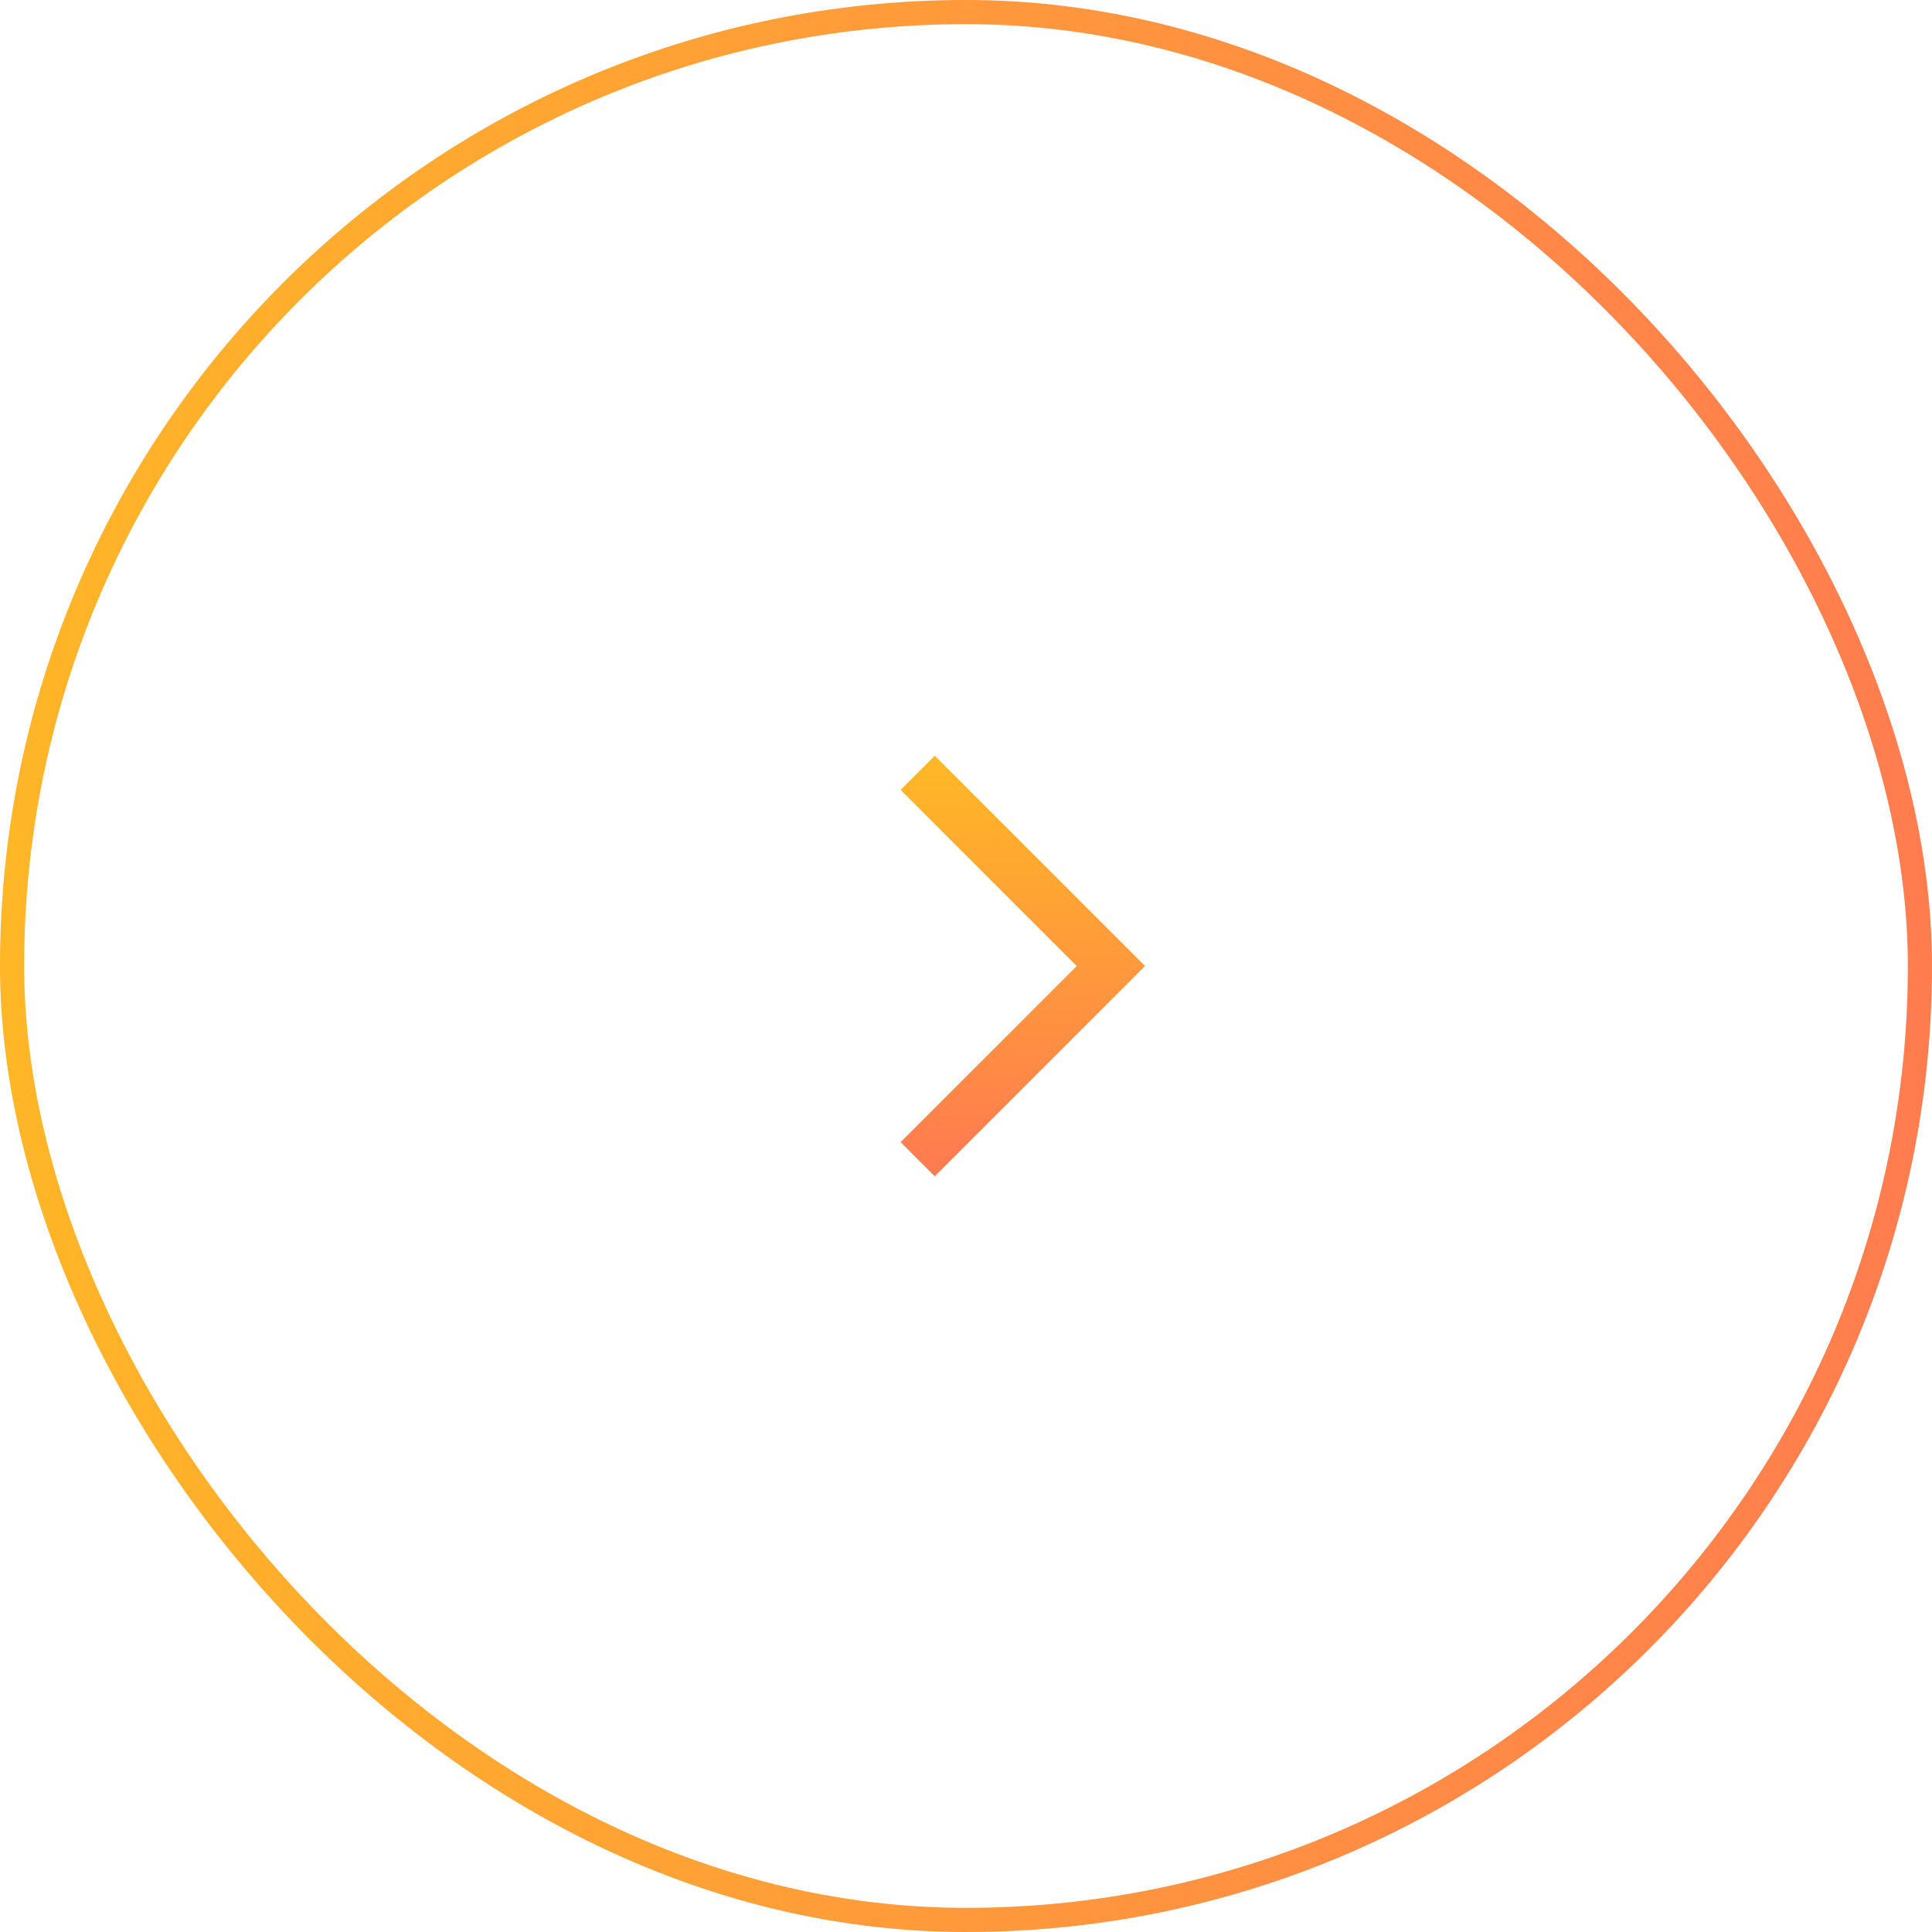 <svg width="80" height="80" viewBox="0 0 80 80" fill="none" xmlns="http://www.w3.org/2000/svg"><rect x=".5" y=".5" width="79" height="79" rx="39.5" stroke="url(#paint0_linear_413_3401)"/><path d="m38 32 8 8-8 8" stroke="url(#paint1_linear_413_3401)" stroke-width="2"/><defs><linearGradient id="paint0_linear_413_3401" x1="0" y1="40" x2="80" y2="40" gradientUnits="userSpaceOnUse"><stop stop-color="#FFB627"/><stop offset="1" stop-color="#FF7C4F"/></linearGradient><linearGradient id="paint1_linear_413_3401" x1="42" y1="32" x2="42" y2="48" gradientUnits="userSpaceOnUse"><stop stop-color="#FFB627"/><stop offset="1" stop-color="#FF7C4F"/></linearGradient></defs></svg>